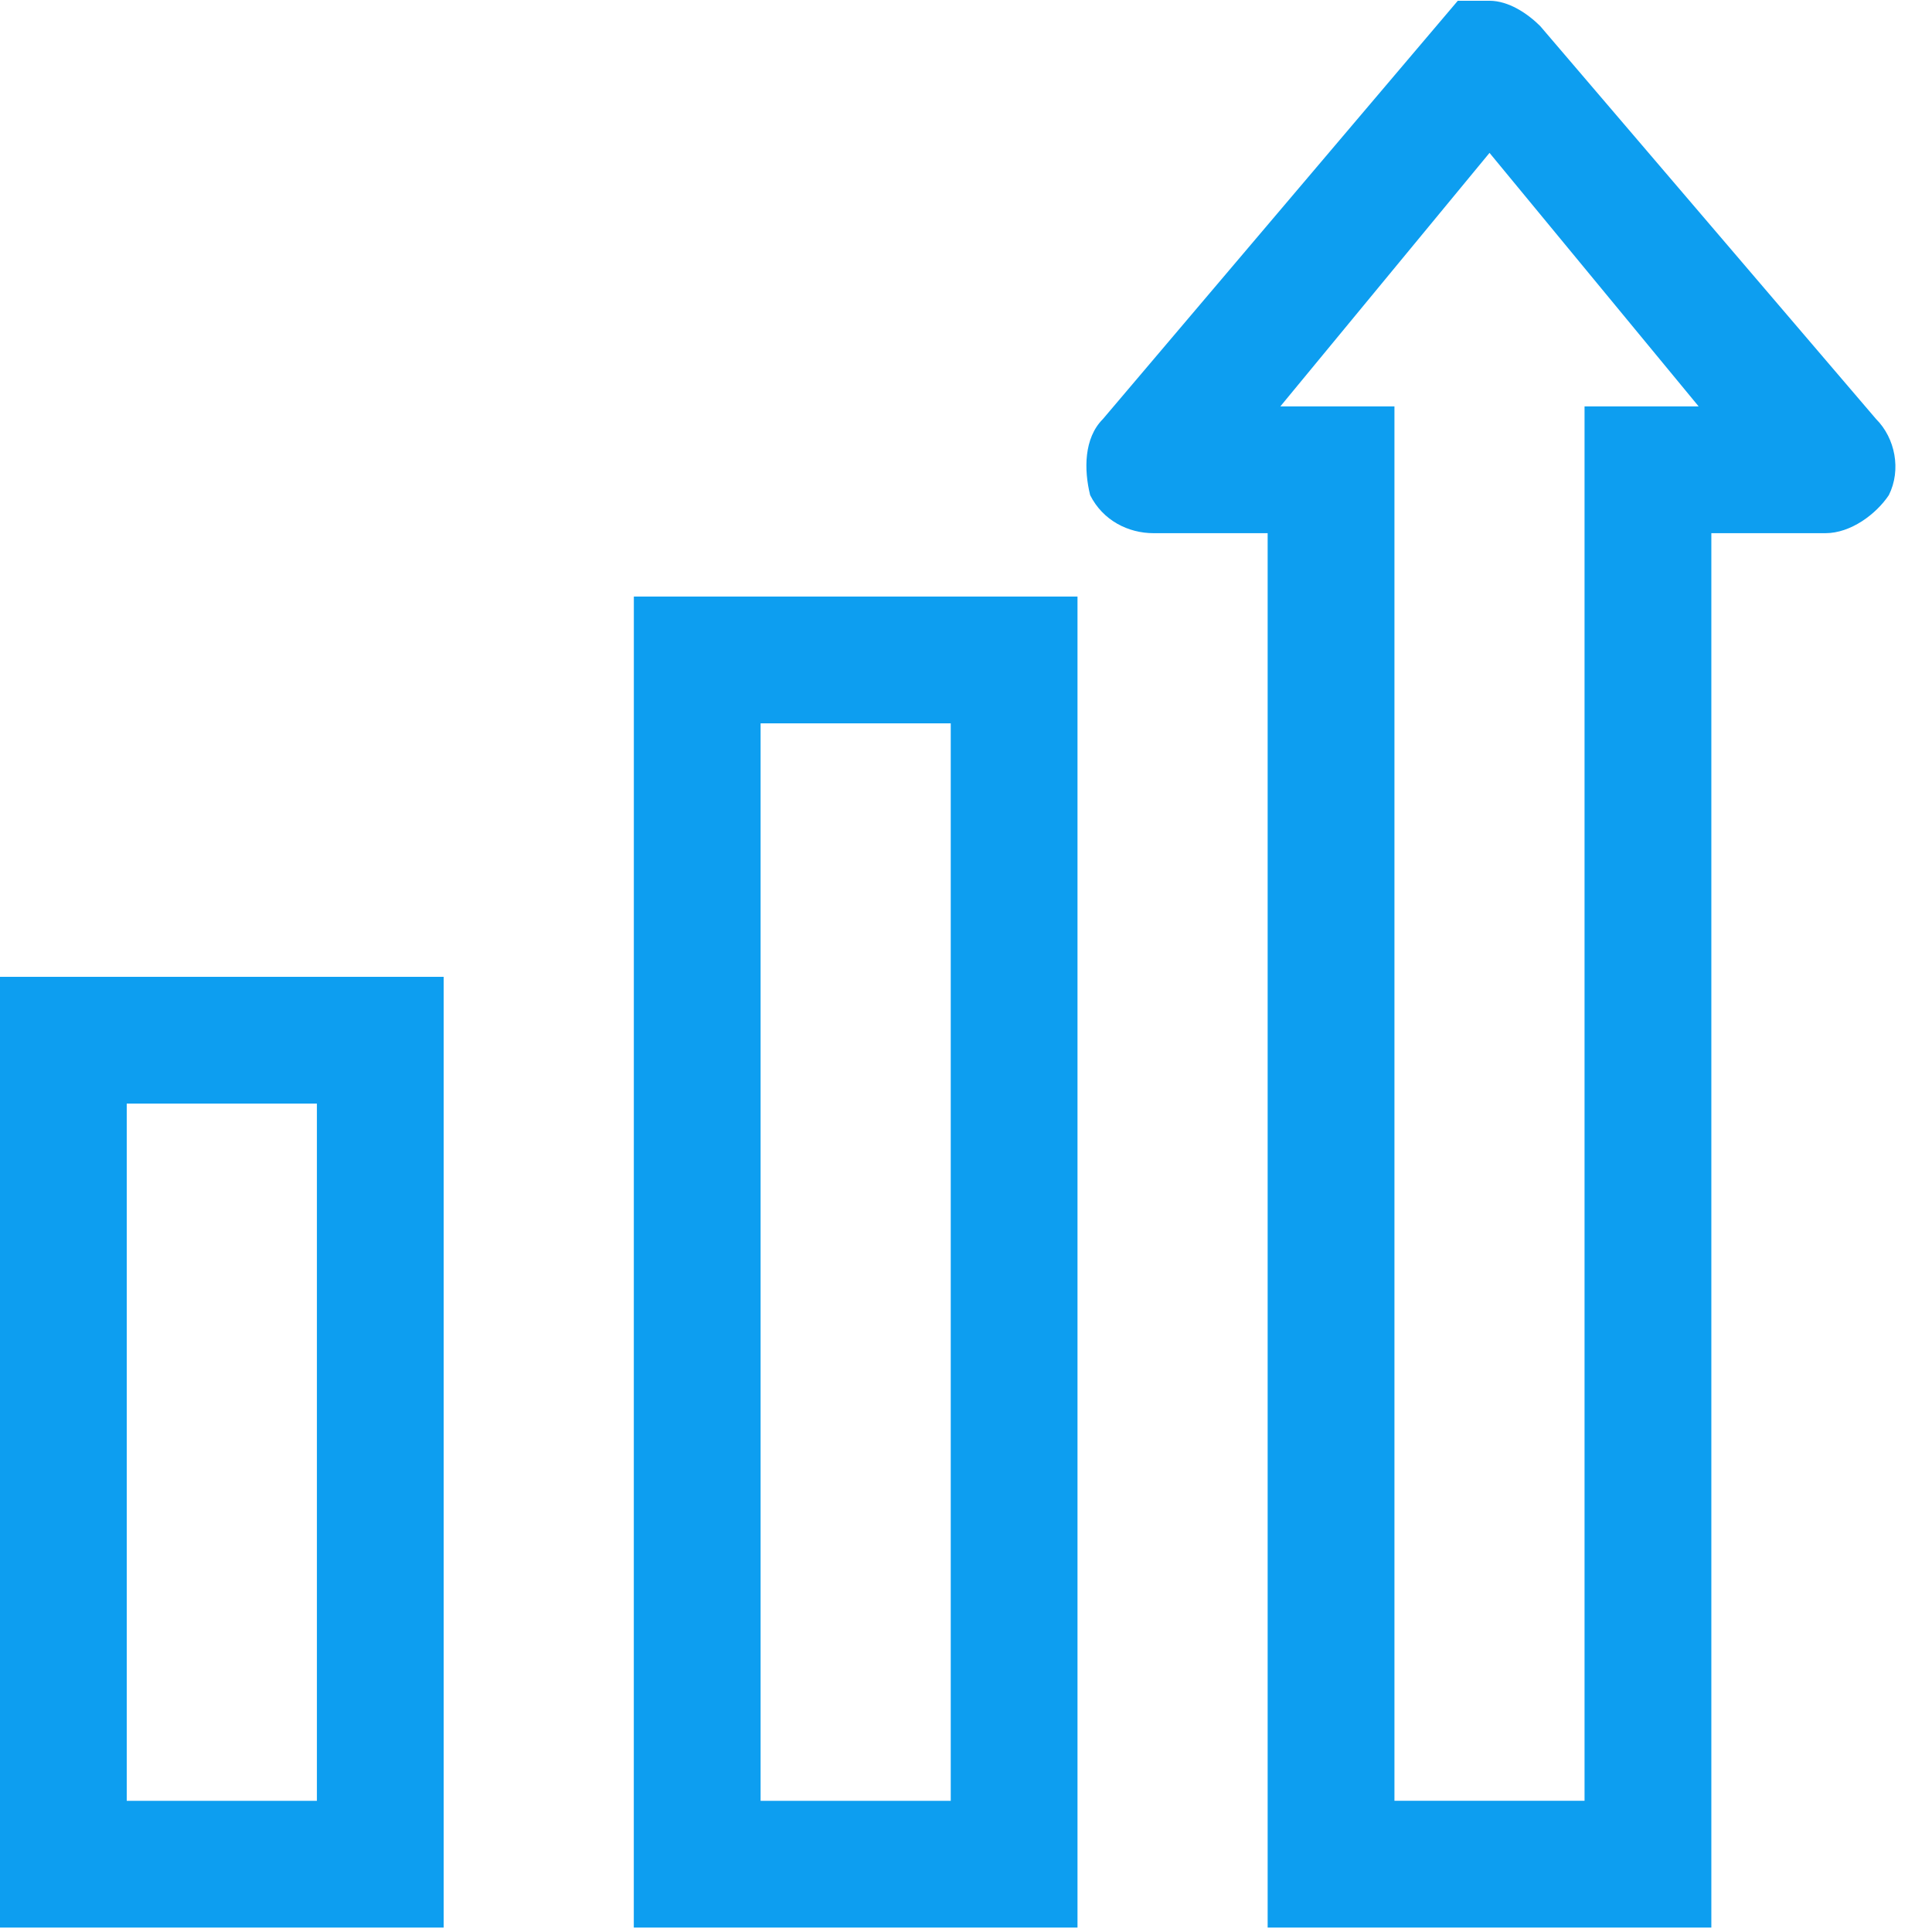<svg width="38" height="38" viewBox="0 0 38 38" fill="none" xmlns="http://www.w3.org/2000/svg">
<g clip-path="url(#clip0_1_816)">
<path d="M12.466 37.913H21.193L21.193 11.733H12.467L12.466 37.913ZM14.96 14.227H18.7V35.42H14.96V14.227Z" fill="#0D9EF0"/>
<path d="M0 37.913H8.727V19.213H0V37.913ZM2.493 21.706H6.233V35.42H2.493V21.706Z" fill="#0D9EF0"/>
<path d="M36.901 8.243L30.294 0.513C30.044 0.264 29.671 0.015 29.297 0.015H28.673L21.692 8.243C21.318 8.617 21.318 9.24 21.442 9.739C21.692 10.237 22.19 10.487 22.689 10.487H24.933V37.913H33.66V10.487H35.904C36.403 10.487 36.901 10.113 37.151 9.739C37.4 9.24 37.275 8.617 36.901 8.243ZM31.166 7.993V35.419H27.427V7.993H25.183L29.297 3.007L33.41 7.993H31.166Z" fill="#0D9EF0"/>
</g>
<defs>
<clipPath id="clip0_1_816">
<rect width="38" height="38" fill="white"/>
</clipPath>
</defs>
</svg>

